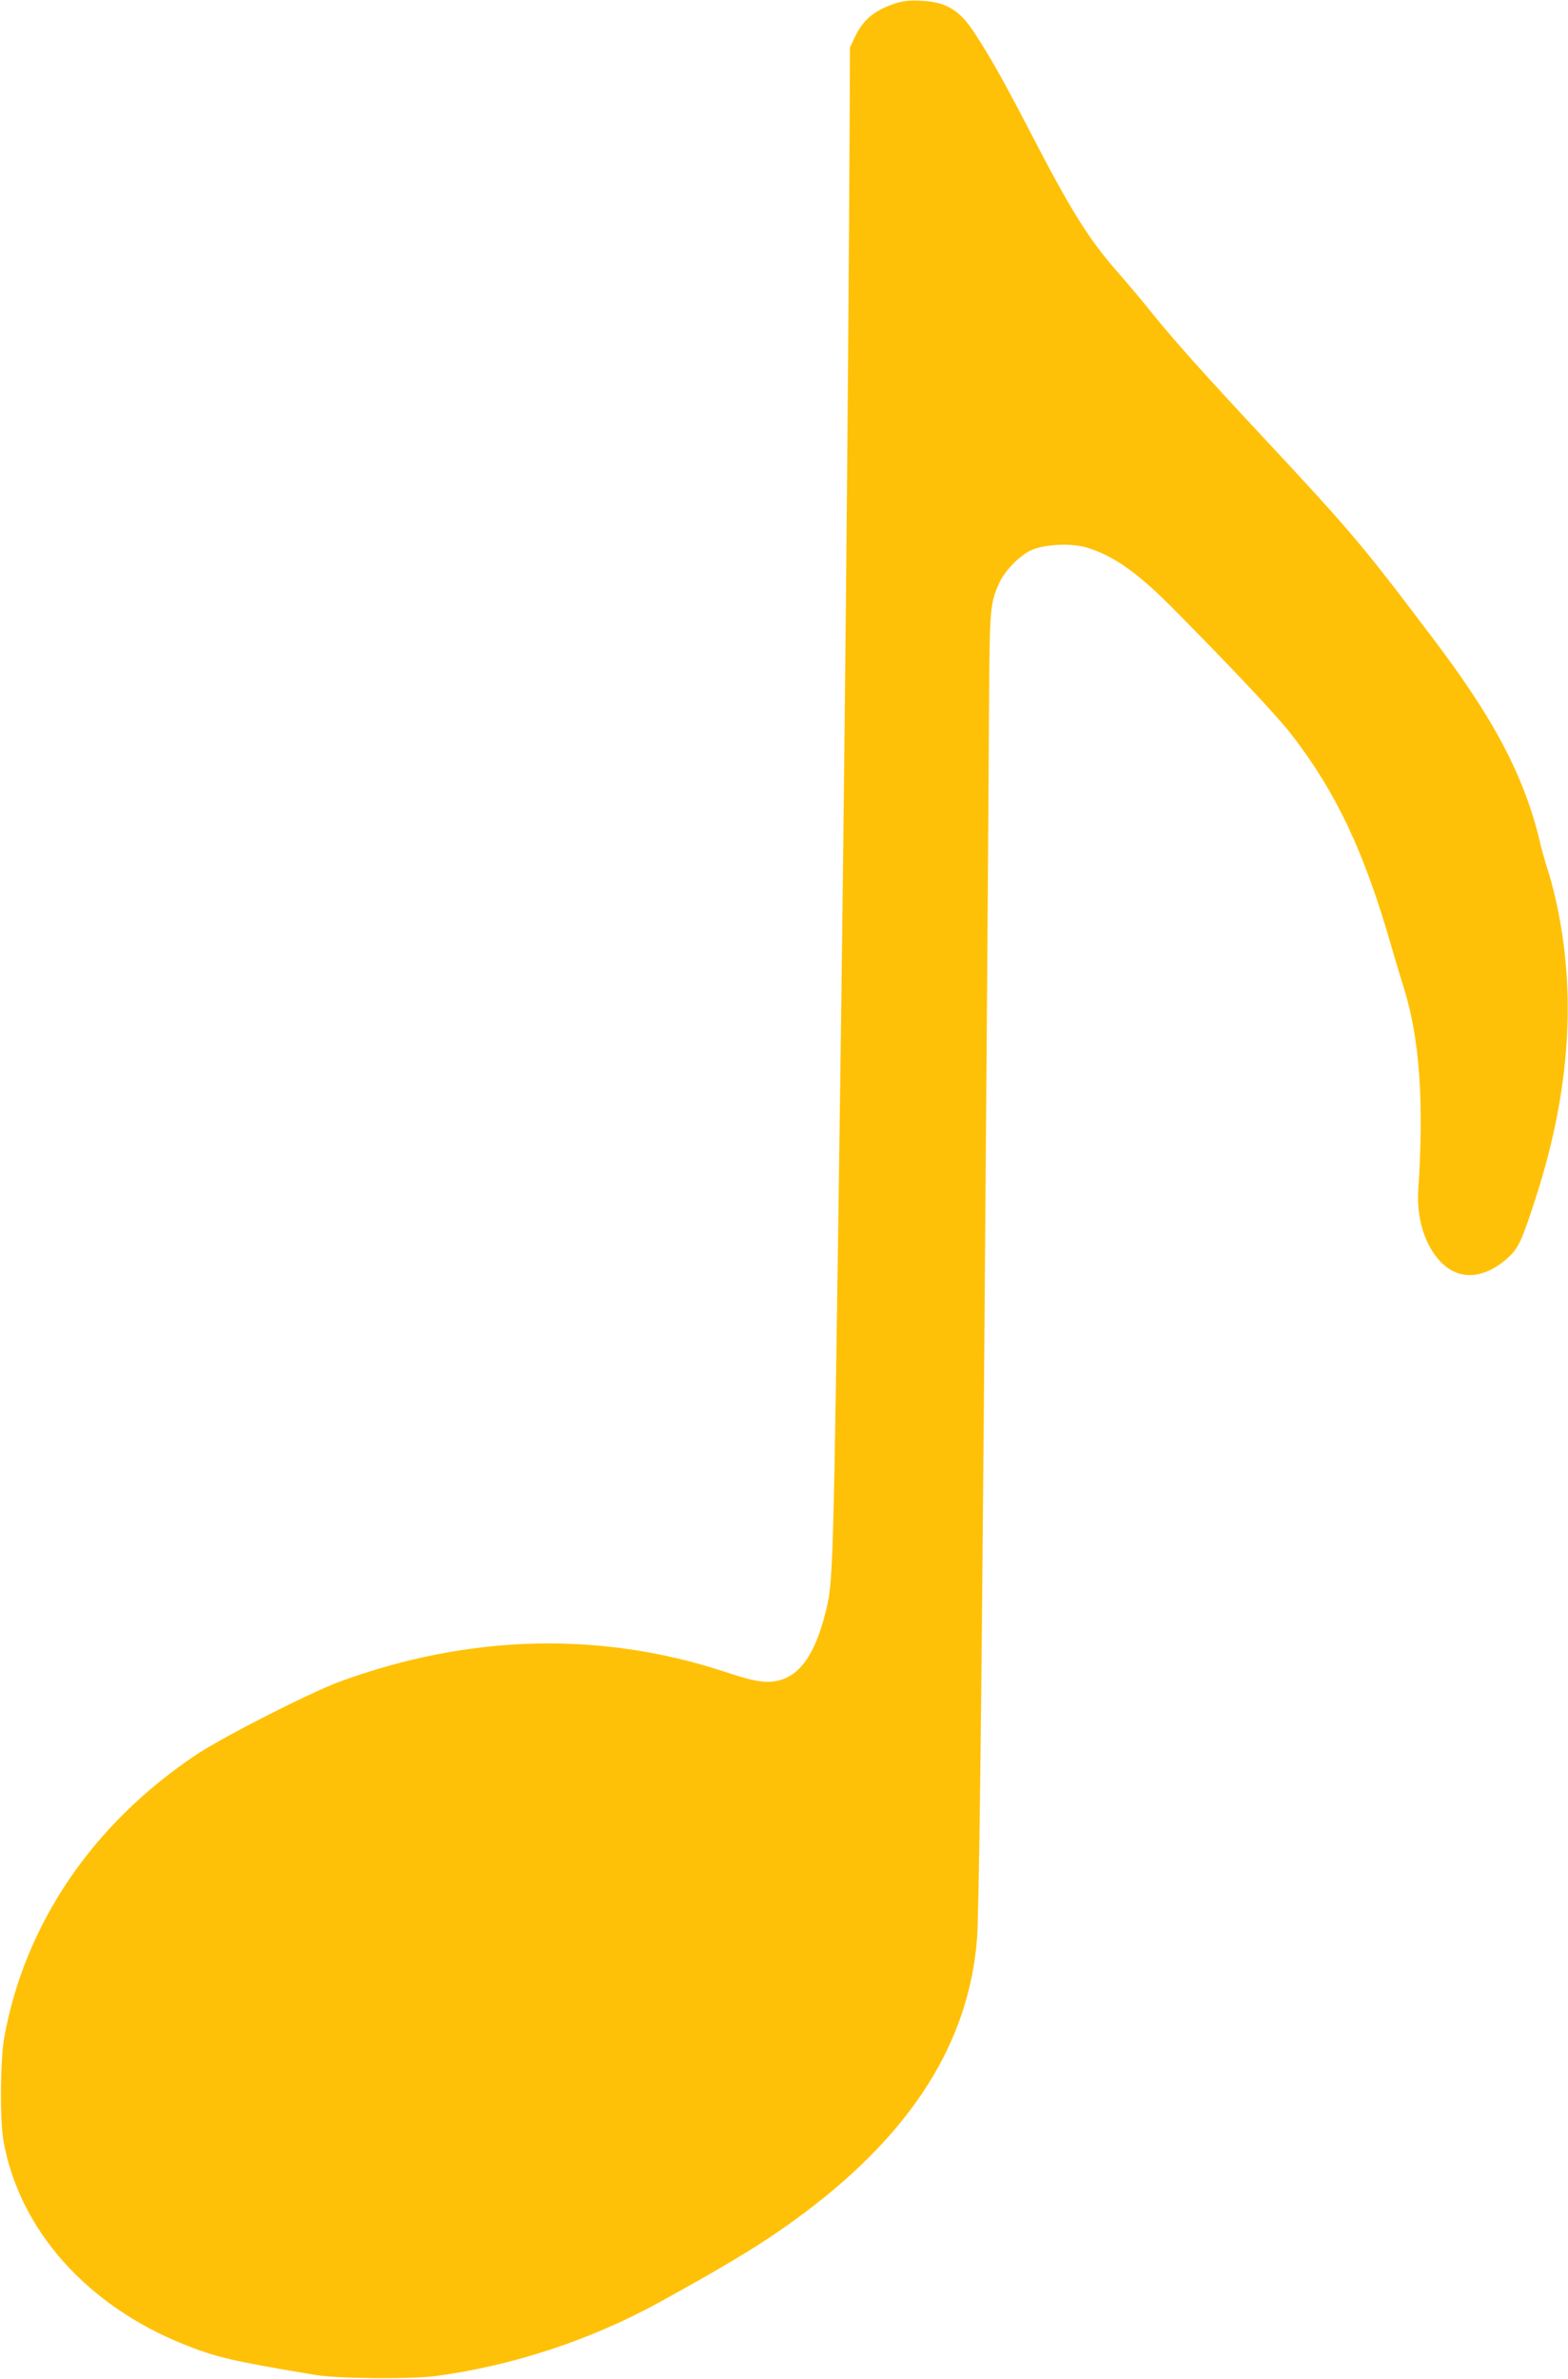 <?xml version="1.0" standalone="no"?>
<!DOCTYPE svg PUBLIC "-//W3C//DTD SVG 20010904//EN"
 "http://www.w3.org/TR/2001/REC-SVG-20010904/DTD/svg10.dtd">
<svg version="1.0" xmlns="http://www.w3.org/2000/svg"
 width="844pt" height="1280pt" viewBox="0 0 844 1280"
 preserveAspectRatio="xMidYMid meet">
<g transform="translate(0,1280) scale(0.1,-0.1)"
fill="#ffc107" stroke="none">
<path d="M4820 12782 c-115 -38 -174 -88 -219 -182 l-26 -55 -2 -455 c-8
-1541 -28 -3540 -53 -5310 -35 -2518 -35 -2492 -78 -2660 -53 -208 -127 -320
-232 -355 -72 -24 -138 -16 -302 39 -669 222 -1380 205 -2077 -50 -161 -59
-625 -295 -773 -393 -557 -371 -924 -909 -1035 -1521 -22 -121 -24 -449 -4
-560 86 -475 446 -881 968 -1091 176 -71 268 -92 713 -166 122 -20 515 -23
650 -5 413 56 830 194 1195 394 412 227 580 331 783 482 583 437 887 920 931
1476 10 116 23 1184 36 2765 10 1224 27 3454 29 3910 3 474 6 509 52 613 31
71 112 154 177 183 71 31 211 38 293 14 142 -41 272 -132 459 -319 320 -323
570 -588 647 -688 239 -309 390 -628 534 -1128 18 -63 49 -167 69 -230 86
-273 111 -613 79 -1094 -9 -147 33 -288 113 -376 99 -111 237 -106 370 14 58
52 77 96 158 349 177 559 210 1081 100 1572 -14 63 -35 140 -46 172 -11 32
-29 96 -40 143 -60 258 -173 509 -351 779 -99 149 -142 208 -342 471 -261 344
-371 472 -776 905 -368 394 -516 561 -655 735 -33 41 -100 120 -148 175 -156
177 -252 330 -477 765 -139 268 -213 399 -296 525 -80 122 -152 165 -289 171
-59 3 -94 -1 -135 -14z"/>
</g>
</svg>
